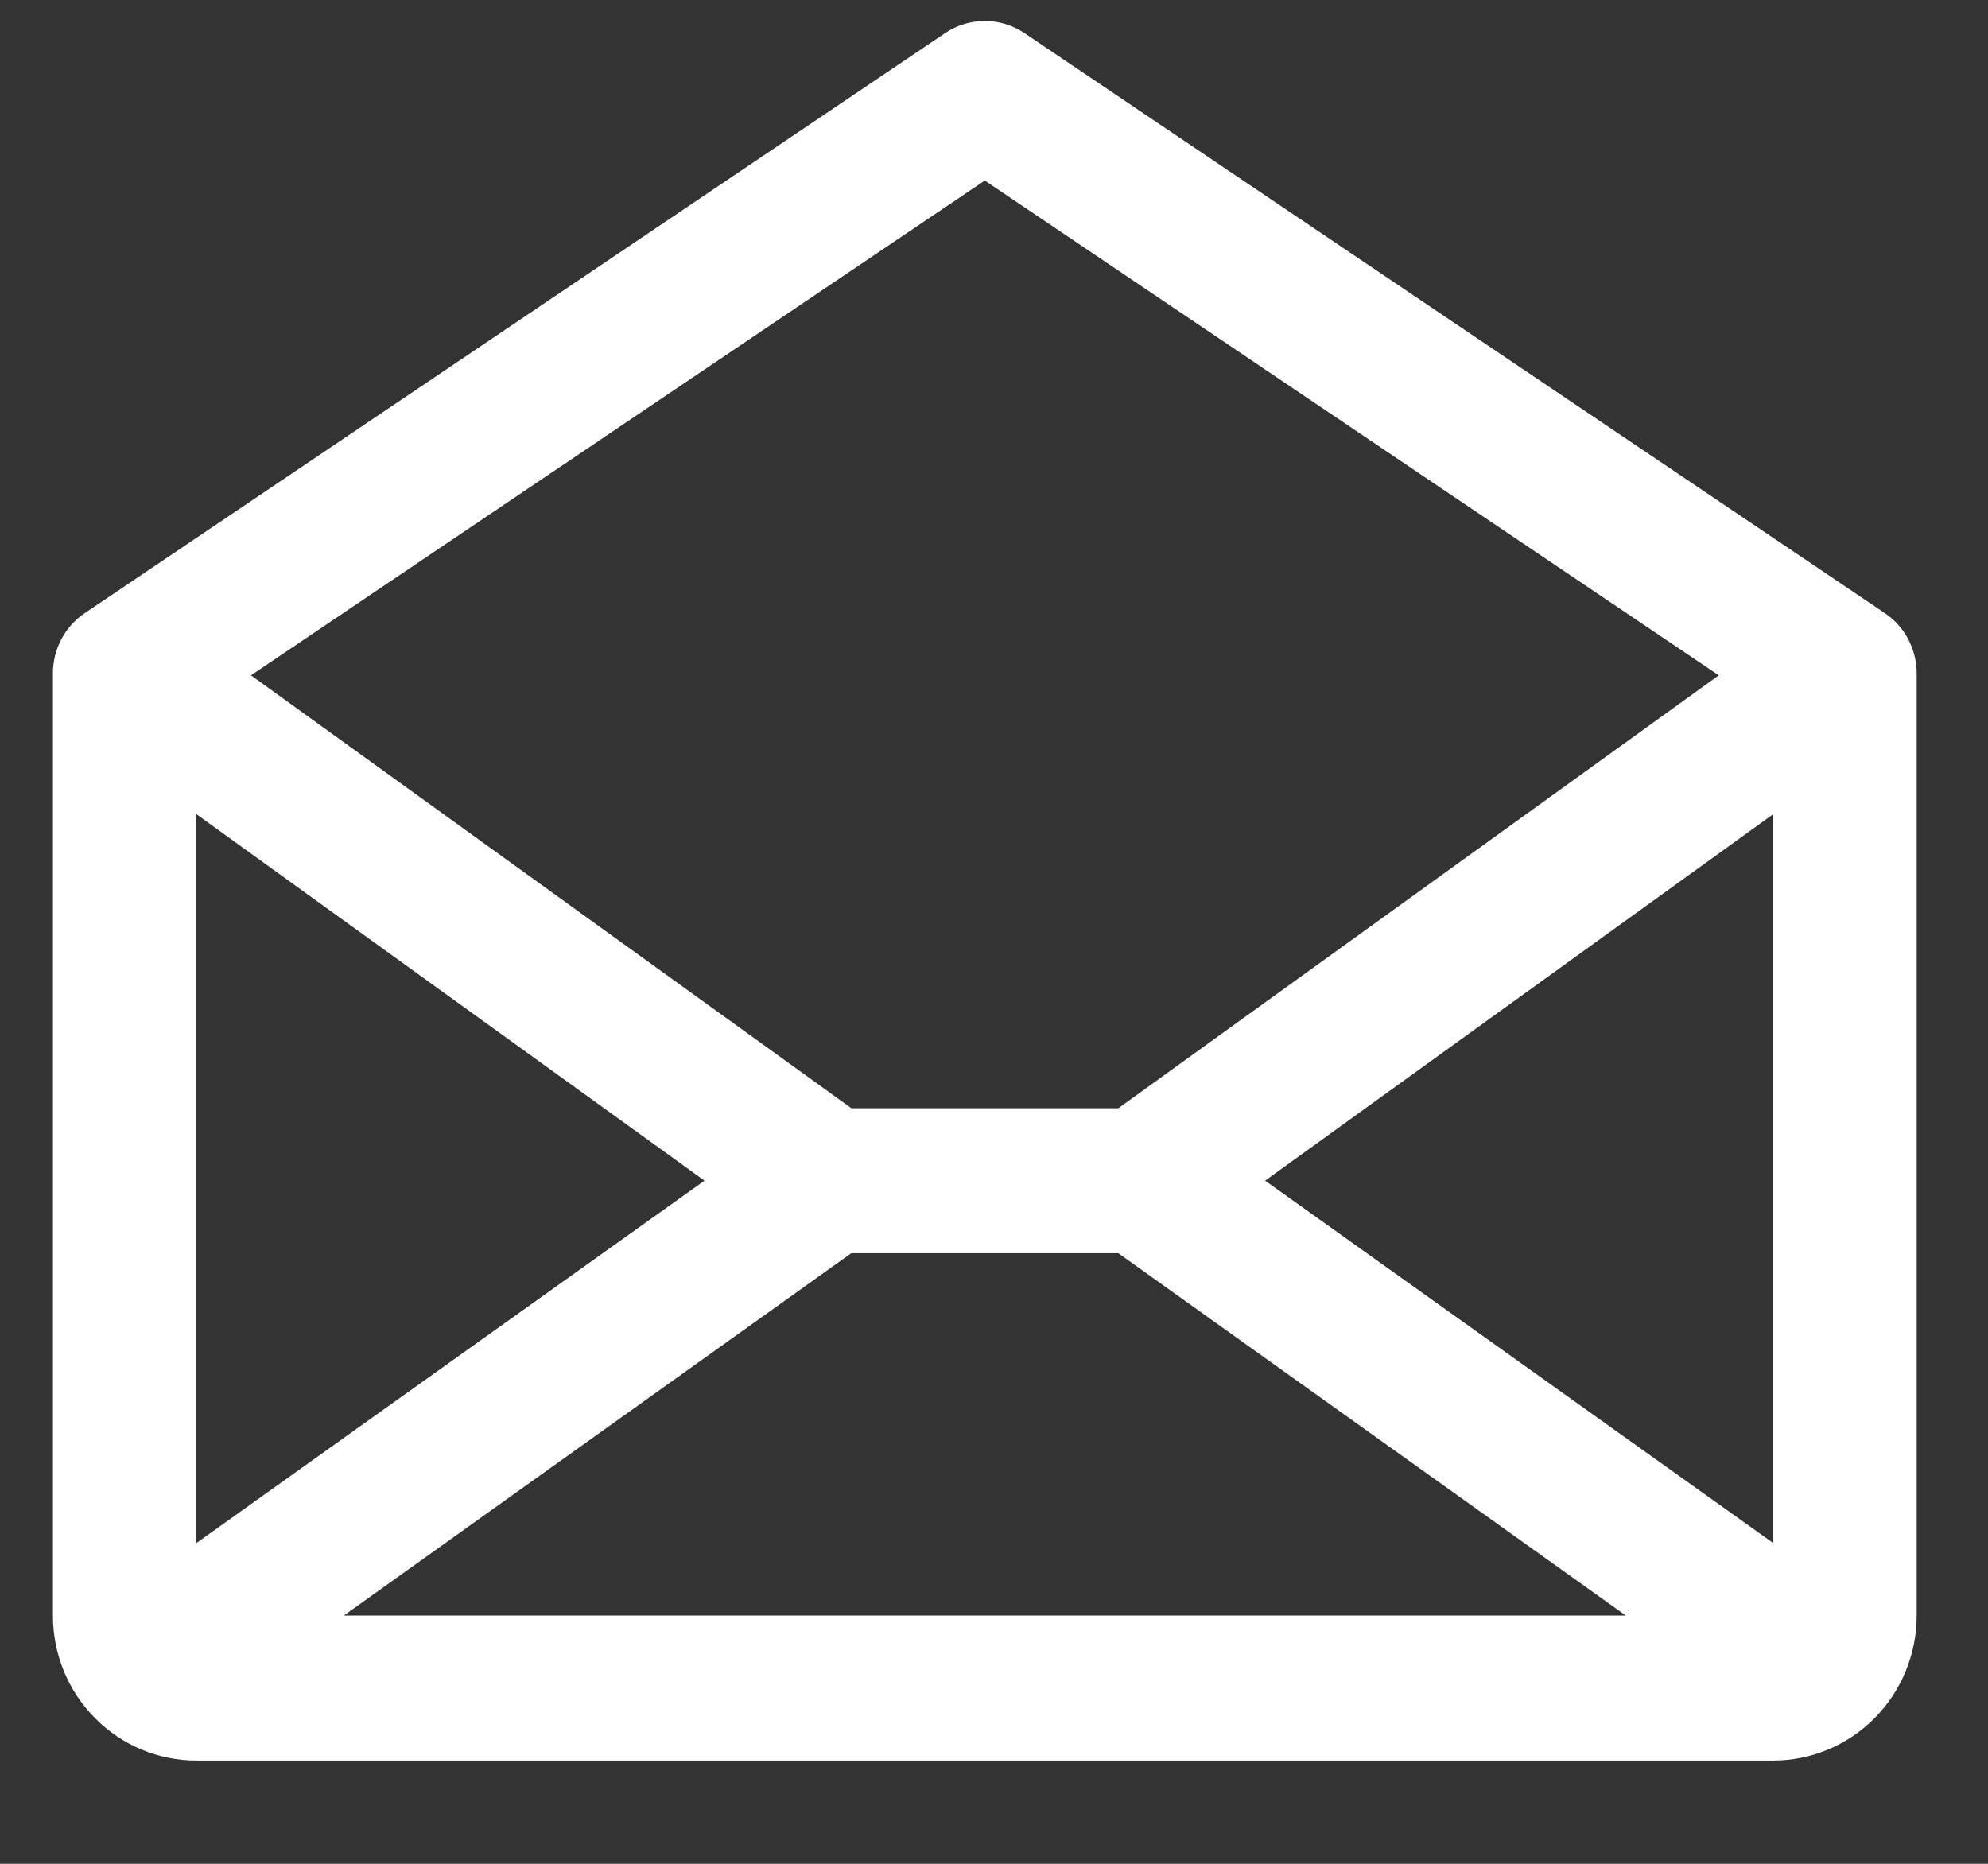 <svg width="16" height="15" viewBox="0 0 16 15" fill="none" xmlns="http://www.w3.org/2000/svg">
<rect x="0" y="0" width="16" height="15" fill="#333333" stroke="none"/>
<path d="M15.169 4.934L8.246 0.267C8.151 0.203 8.04 0.169 7.926 0.169C7.812 0.169 7.7 0.203 7.606 0.267L0.683 4.934C0.603 4.987 0.539 5.059 0.494 5.144C0.449 5.229 0.426 5.323 0.426 5.419V13.002C0.426 13.312 0.547 13.608 0.764 13.827C0.98 14.046 1.274 14.169 1.58 14.169H14.272C14.578 14.169 14.871 14.046 15.088 13.827C15.304 13.608 15.426 13.312 15.426 13.002V5.419C15.426 5.323 15.402 5.229 15.358 5.144C15.313 5.059 15.248 4.987 15.169 4.934ZM5.67 9.502L1.58 12.419V6.552L5.67 9.502ZM6.851 10.086H9.001L13.085 13.002H2.767L6.851 10.086ZM10.182 9.502L14.272 6.552V12.419L10.182 9.502ZM7.926 1.453L13.833 5.435L9.001 8.919H6.852L2.02 5.435L7.926 1.453Z" fill="white"/>
</svg>
